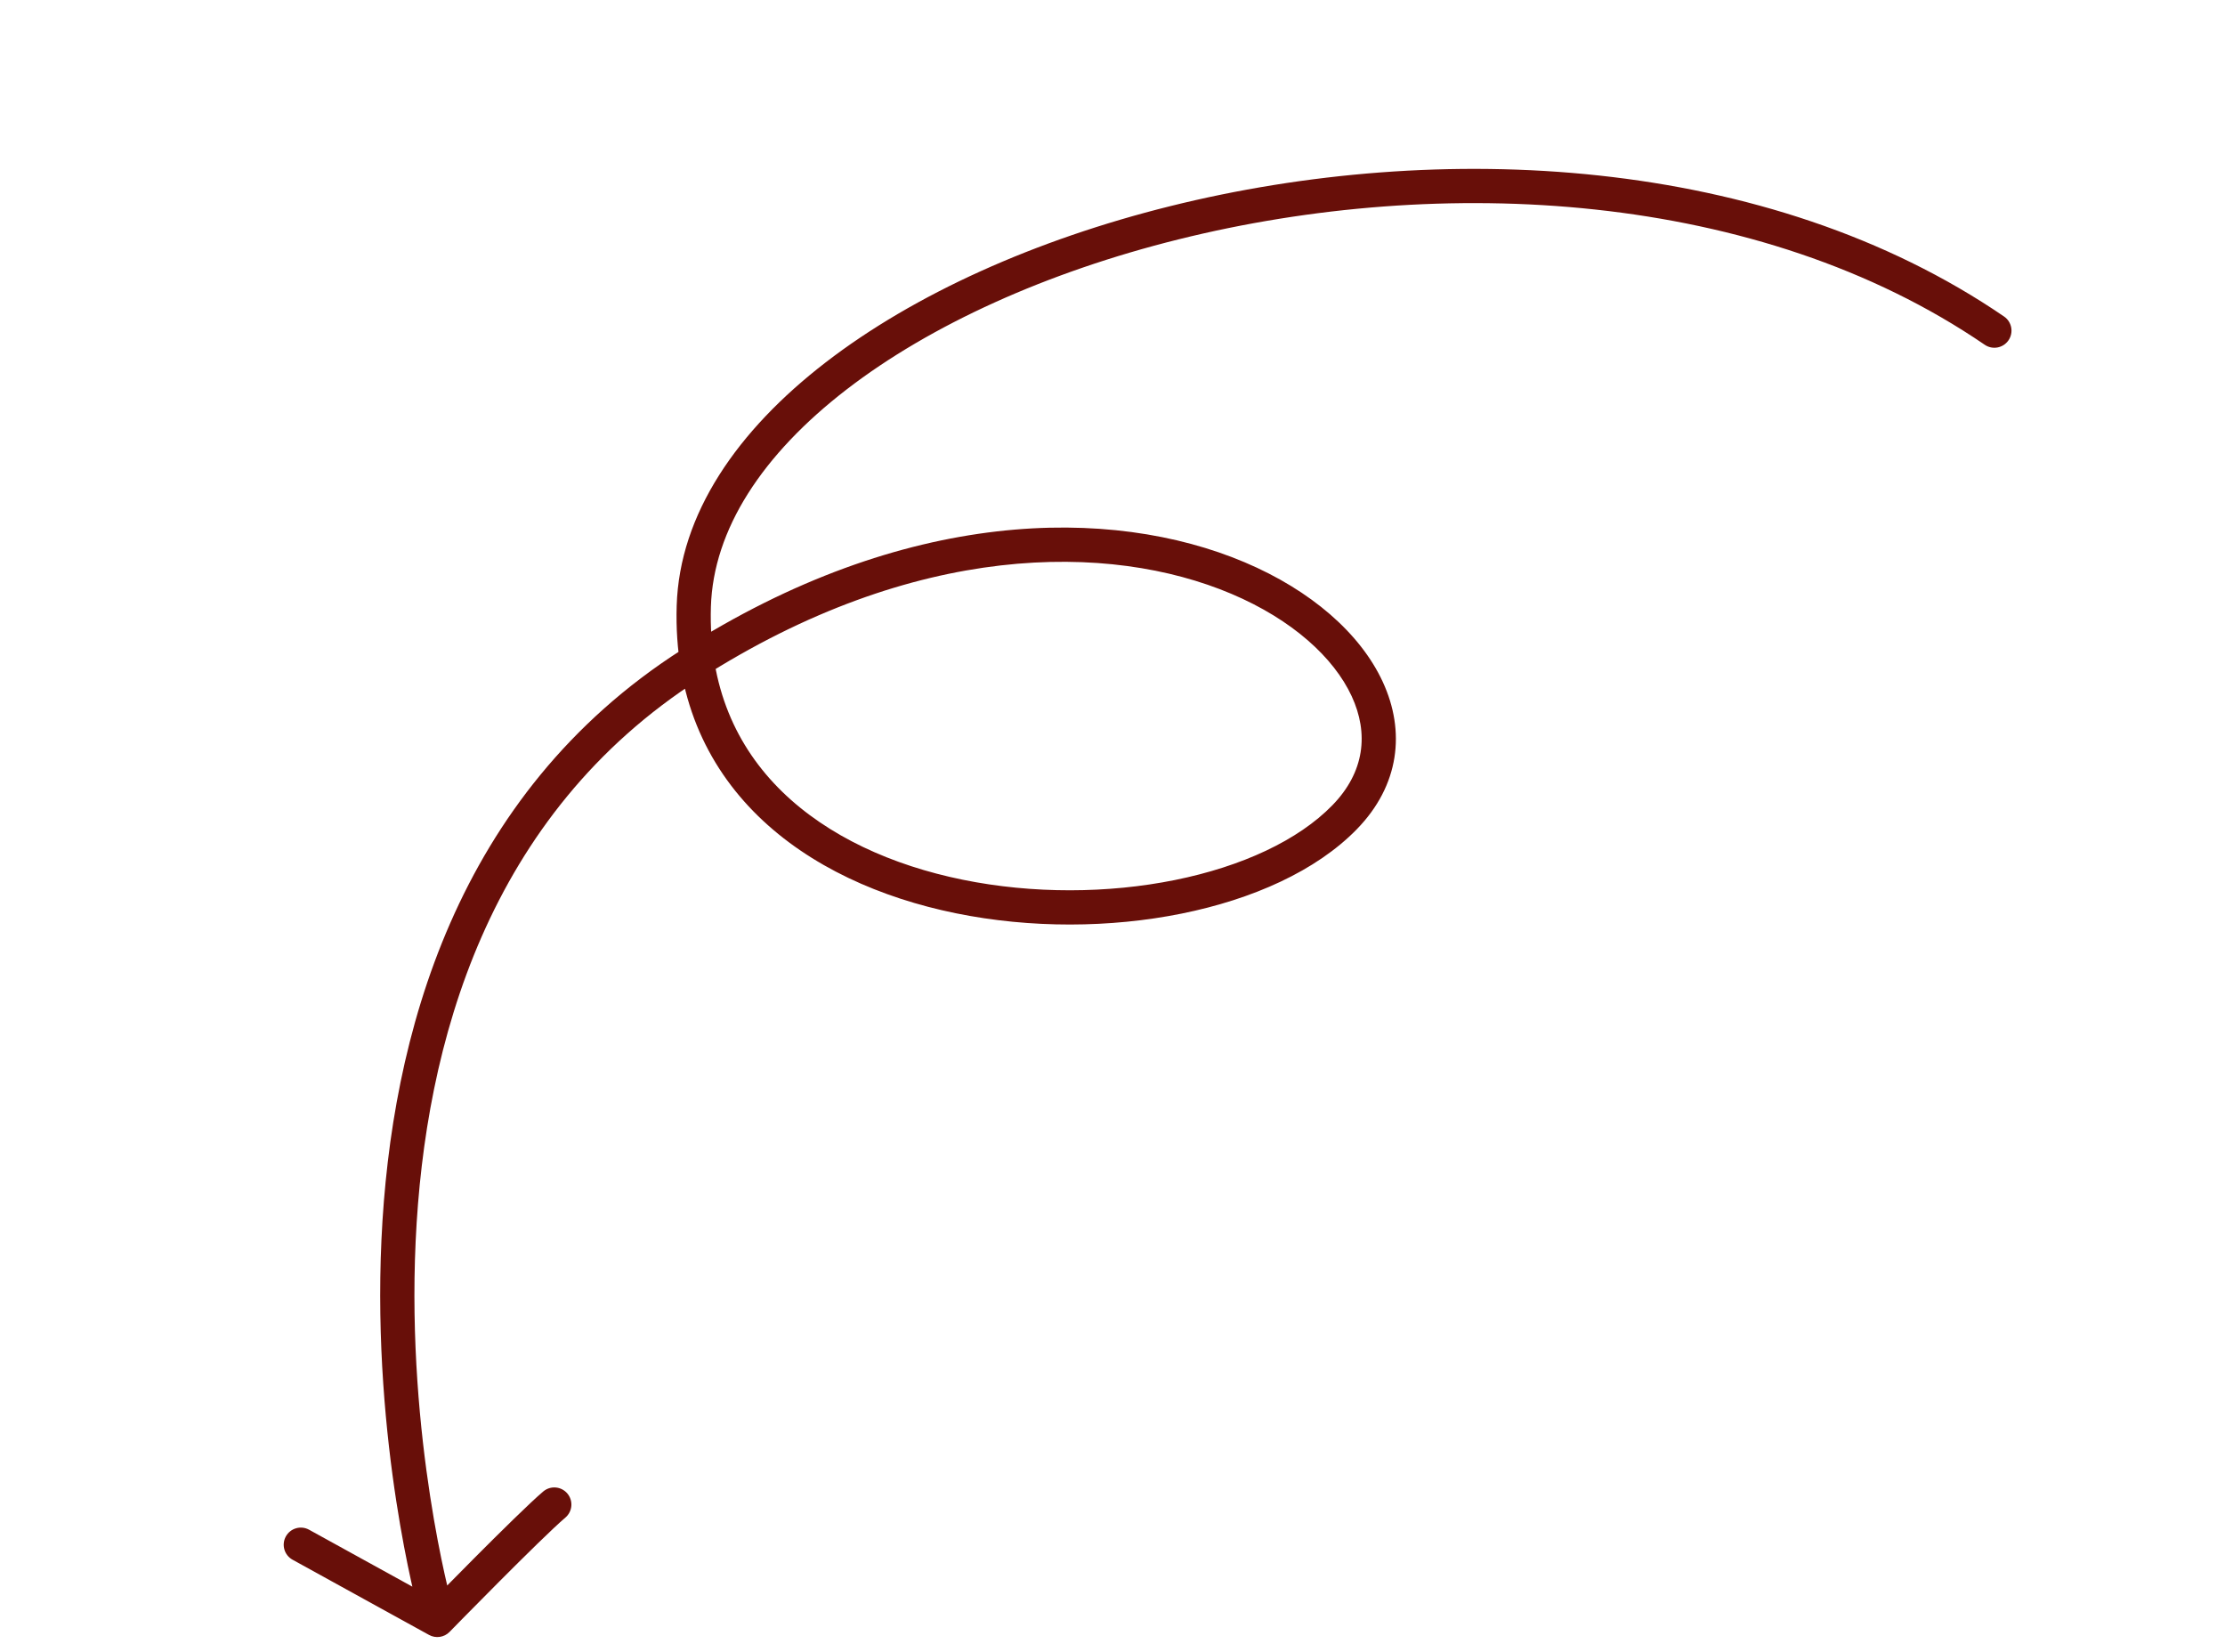<svg width="260" height="193" viewBox="0 0 260 193" fill="none" xmlns="http://www.w3.org/2000/svg">
<path d="M52.732 187.156C53.025 188.221 52.398 189.322 51.333 189.615C50.268 189.907 49.168 189.281 48.875 188.216L50.803 187.686L52.732 187.156ZM157.125 95.486L158.558 96.881L158.558 96.882L157.125 95.486ZM81.072 70.846L83.071 70.906L83.071 70.906L81.072 70.846ZM234.179 36.98C235.091 37.603 235.325 38.848 234.702 39.76C234.079 40.672 232.834 40.906 231.922 40.282L233.051 38.631L234.179 36.98ZM34.188 182.242C33.22 181.708 32.868 180.492 33.401 179.525C33.934 178.557 35.151 178.205 36.118 178.738L35.153 180.49L34.188 182.242ZM51.102 189.278L52.533 190.676C51.905 191.319 50.925 191.464 50.137 191.03L51.102 189.278ZM63.478 174.269C64.322 173.556 65.584 173.661 66.297 174.504C67.01 175.348 66.905 176.61 66.062 177.323L64.77 175.796L63.478 174.269ZM50.803 187.686C48.875 188.216 48.875 188.215 48.874 188.214C48.874 188.213 48.874 188.212 48.873 188.21C48.872 188.207 48.871 188.202 48.87 188.197C48.867 188.185 48.862 188.169 48.857 188.149C48.846 188.108 48.83 188.048 48.809 187.971C48.769 187.816 48.71 187.589 48.637 187.294C48.489 186.703 48.282 185.839 48.037 184.732C47.548 182.517 46.91 179.327 46.306 175.399C45.099 167.55 44.026 156.725 44.574 144.847C45.668 121.143 53.253 92.831 79.621 75.951L80.699 77.635L81.778 79.32C57.001 95.181 49.638 121.894 48.57 145.031C48.037 156.573 49.08 167.122 50.259 174.791C50.848 178.623 51.47 181.728 51.943 183.869C52.18 184.939 52.379 185.768 52.518 186.326C52.587 186.605 52.642 186.816 52.678 186.956C52.697 187.026 52.711 187.077 52.72 187.111C52.724 187.128 52.727 187.14 52.73 187.147C52.73 187.151 52.731 187.154 52.732 187.155C52.732 187.156 52.732 187.156 52.732 187.157C52.732 187.156 52.732 187.156 50.803 187.686ZM80.699 77.635L79.621 75.951C105.668 59.276 129.845 59.096 145.438 65.695C153.194 68.978 158.962 74.008 161.579 79.664C164.26 85.458 163.54 91.764 158.558 96.881L157.125 95.486L155.692 94.091C159.467 90.214 159.965 85.7 157.949 81.344C155.87 76.852 151.026 72.404 143.879 69.379C129.667 63.364 106.875 63.252 81.778 79.32L80.699 77.635ZM157.125 95.486L158.558 96.882C153.796 101.77 146.346 105.077 138.08 106.746C129.778 108.422 120.436 108.491 111.682 106.706C102.938 104.923 94.646 101.259 88.59 95.348C82.486 89.39 78.757 81.24 79.073 70.785L81.072 70.846L83.071 70.906C82.789 80.235 86.077 87.305 91.384 92.486C96.739 97.713 104.252 101.108 112.481 102.786C120.701 104.463 129.502 104.397 137.289 102.825C145.113 101.245 151.698 98.192 155.693 94.09L157.125 95.486ZM81.072 70.846L79.073 70.785C79.396 60.052 86.175 50.286 96.49 42.337C106.836 34.364 120.993 28.006 136.73 24.091C168.15 16.274 206.492 18.056 234.179 36.98L233.051 38.631L231.922 40.282C205.489 22.215 168.437 20.325 137.696 27.973C122.352 31.79 108.737 37.949 98.931 45.505C89.095 53.086 83.344 61.86 83.071 70.906L81.072 70.846ZM35.153 180.49L36.118 178.738L52.068 187.527L51.102 189.278L50.137 191.03L34.188 182.242L35.153 180.49ZM51.102 189.278C49.671 187.881 49.671 187.881 49.672 187.881C49.672 187.881 49.672 187.881 49.672 187.881C49.672 187.88 49.673 187.88 49.673 187.879C49.675 187.878 49.677 187.876 49.679 187.873C49.685 187.868 49.693 187.86 49.703 187.849C49.724 187.828 49.754 187.797 49.794 187.756C49.874 187.674 49.992 187.554 50.142 187.4C50.443 187.093 50.876 186.651 51.405 186.114C52.462 185.039 53.902 183.58 55.434 182.044C58.461 179.008 61.949 175.563 63.478 174.269L64.77 175.796L66.062 177.323C64.694 178.48 61.349 181.776 58.267 184.868C56.743 186.396 55.309 187.848 54.256 188.919C53.73 189.454 53.299 189.894 53 190.199C52.85 190.352 52.733 190.471 52.654 190.552C52.614 190.593 52.584 190.624 52.564 190.644C52.554 190.655 52.546 190.663 52.541 190.668C52.538 190.671 52.536 190.673 52.535 190.674C52.535 190.674 52.534 190.675 52.534 190.675C52.534 190.675 52.534 190.676 52.533 190.676C52.533 190.676 52.533 190.676 51.102 189.278Z" fill="#680F09"/>
</svg>
